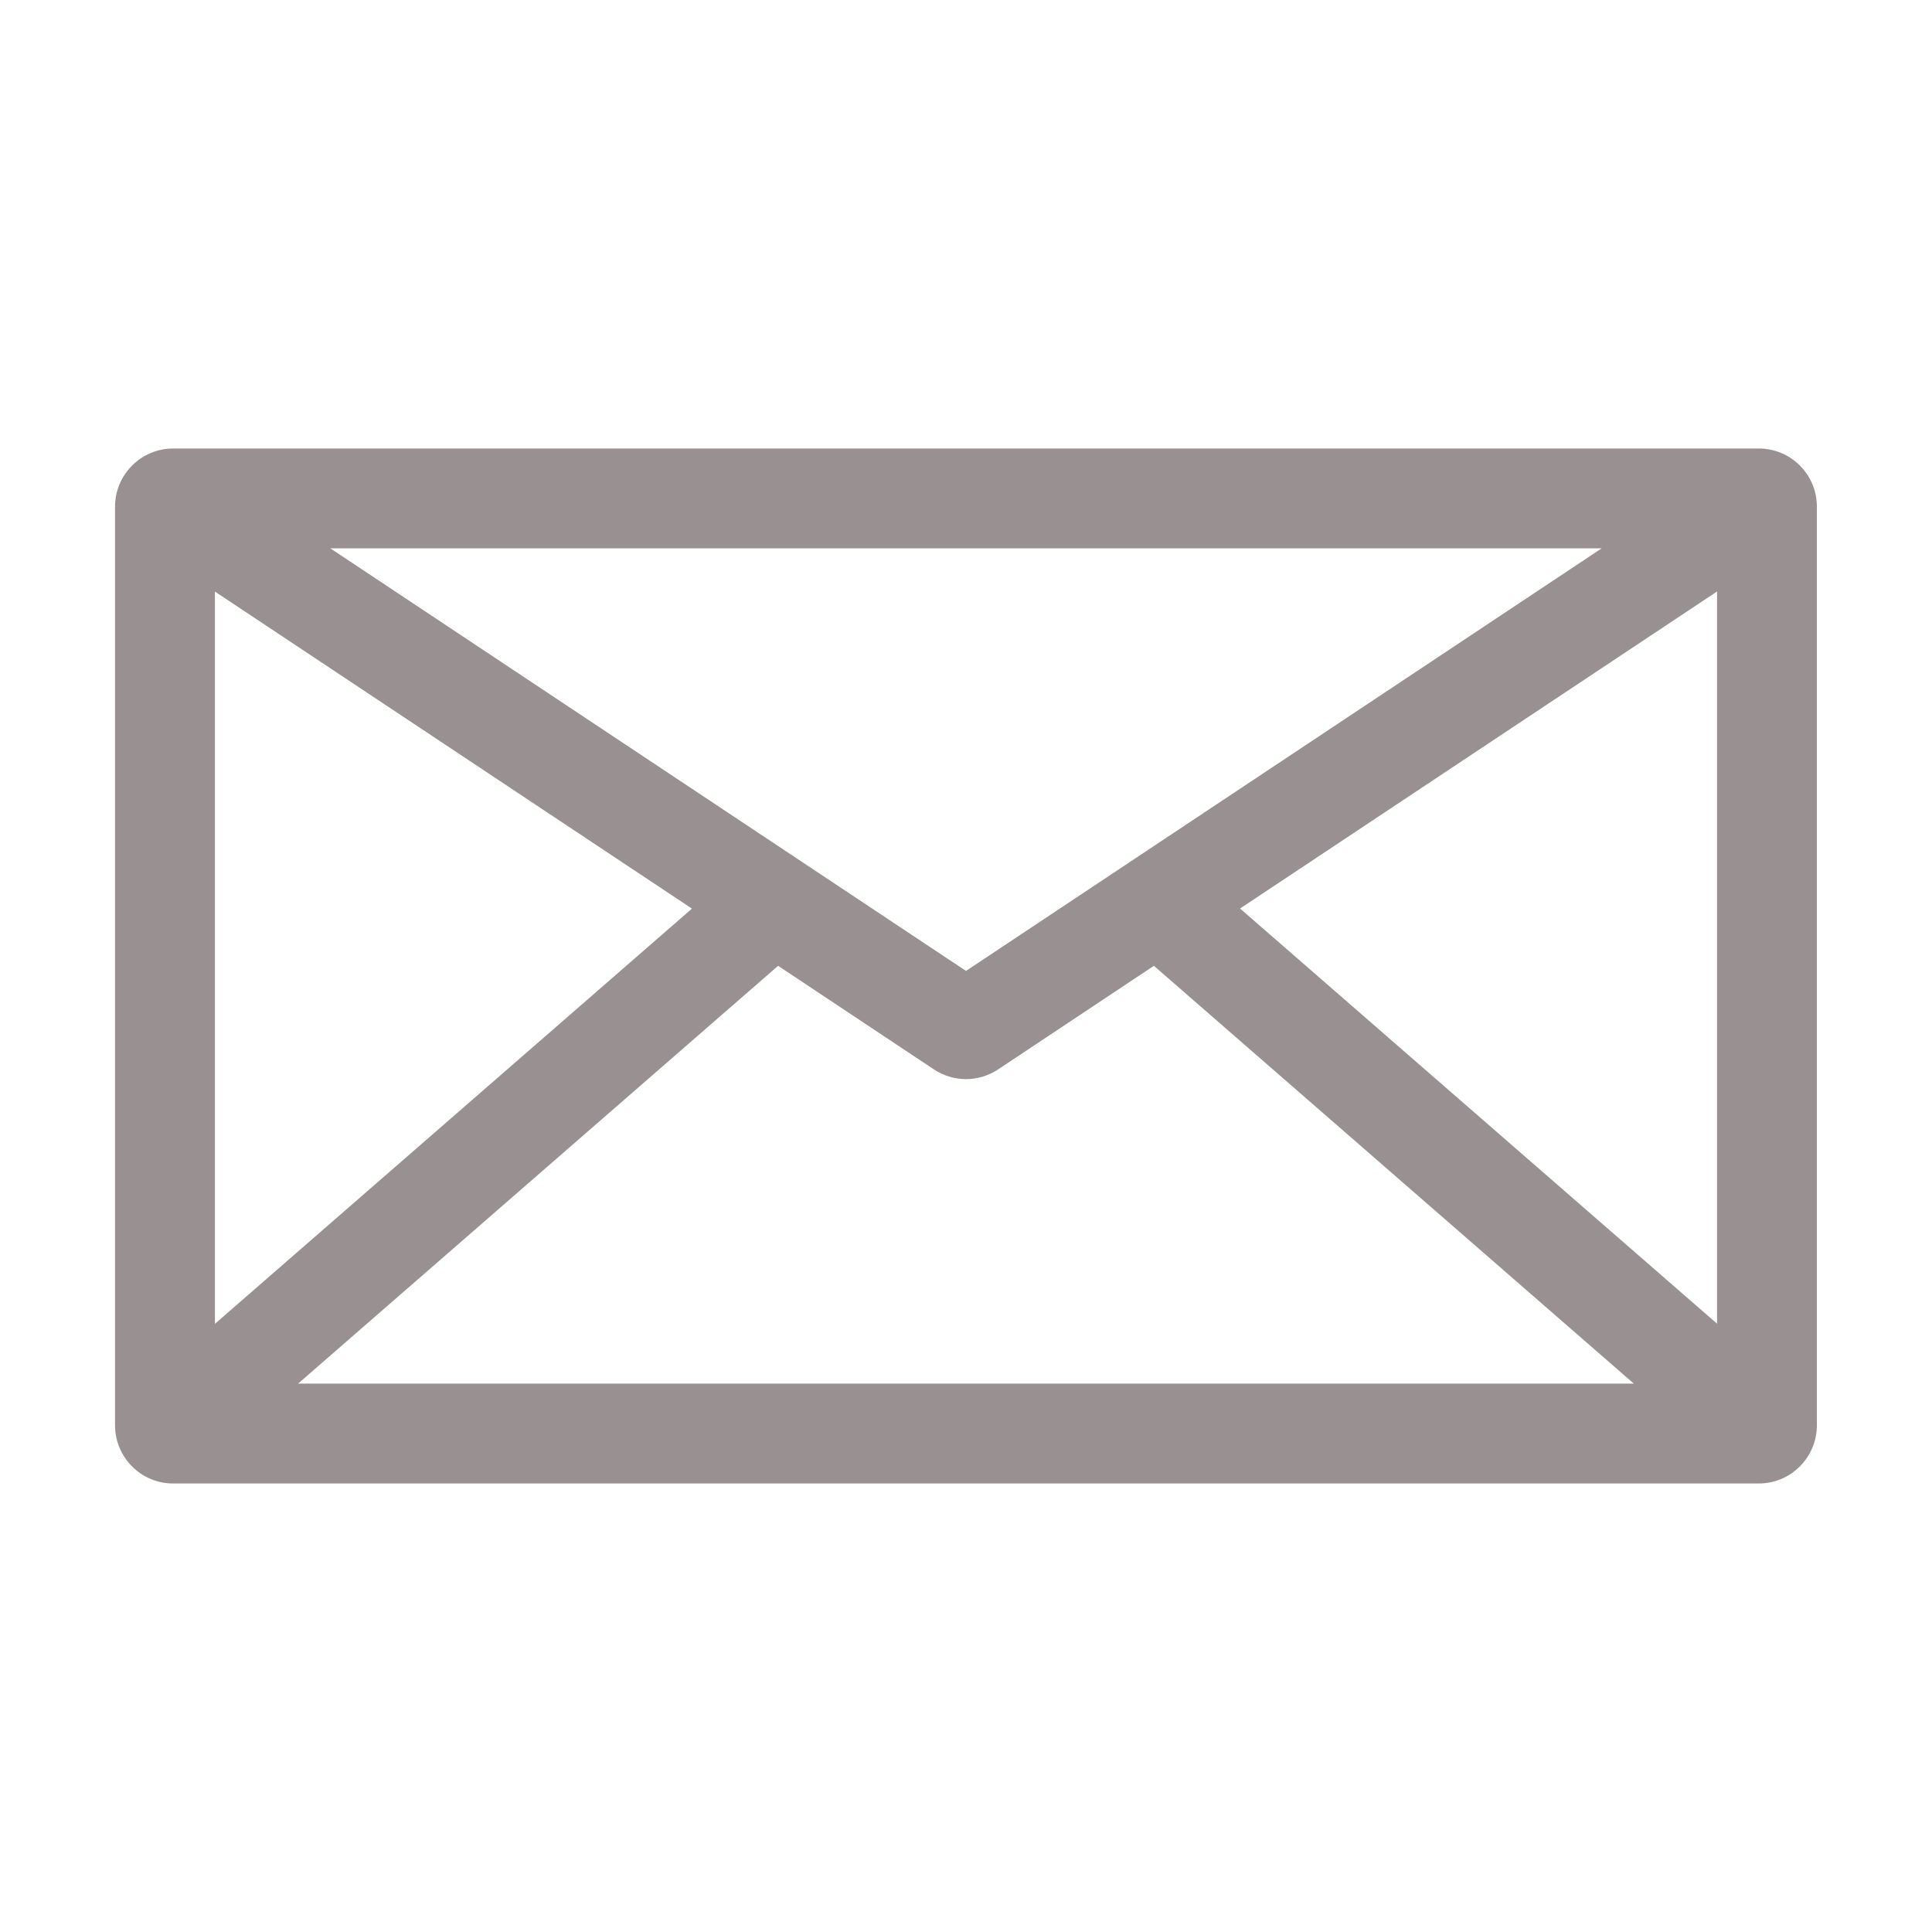 <?xml version="1.0" encoding="iso-8859-1"?>
<!-- Generator: Adobe Illustrator 23.0.1, SVG Export Plug-In . SVG Version: 6.00 Build 0)  -->
<svg version="1.1" id="Layer_1" xmlns="http://www.w3.org/2000/svg" xmlns:xlink="http://www.w3.org/1999/xlink" x="0px" y="0px"
	 width="20px" height="20px" viewBox="0 0 20 20" style="enable-background:new 0 0 20 20;" xml:space="preserve">
<g>
	<path style="fill:#999191;" d="M18.208,4.643H1.792c-0.331,0-0.601,0.27-0.601,0.601v9.512c0,0.331,0.27,0.601,0.601,0.601h16.415
		c0.331,0,0.601-0.27,0.601-0.601V5.244C18.809,4.913,18.539,4.643,18.208,4.643L18.208,4.643z M2.225,6.124l4.938,3.282
		l-4.938,4.298V6.124z M10,10.051L3.419,5.676h13.162L10,10.051z M8.055,9.998l1.612,1.072c0.101,0.067,0.217,0.101,0.333,0.101
		c0.116,0,0.232-0.034,0.333-0.101l1.612-1.072l4.968,4.325H3.086L8.055,9.998z M12.837,9.405l4.938-3.282v7.58L12.837,9.405z
		 M12.837,9.405"/>
</g>
</svg>
